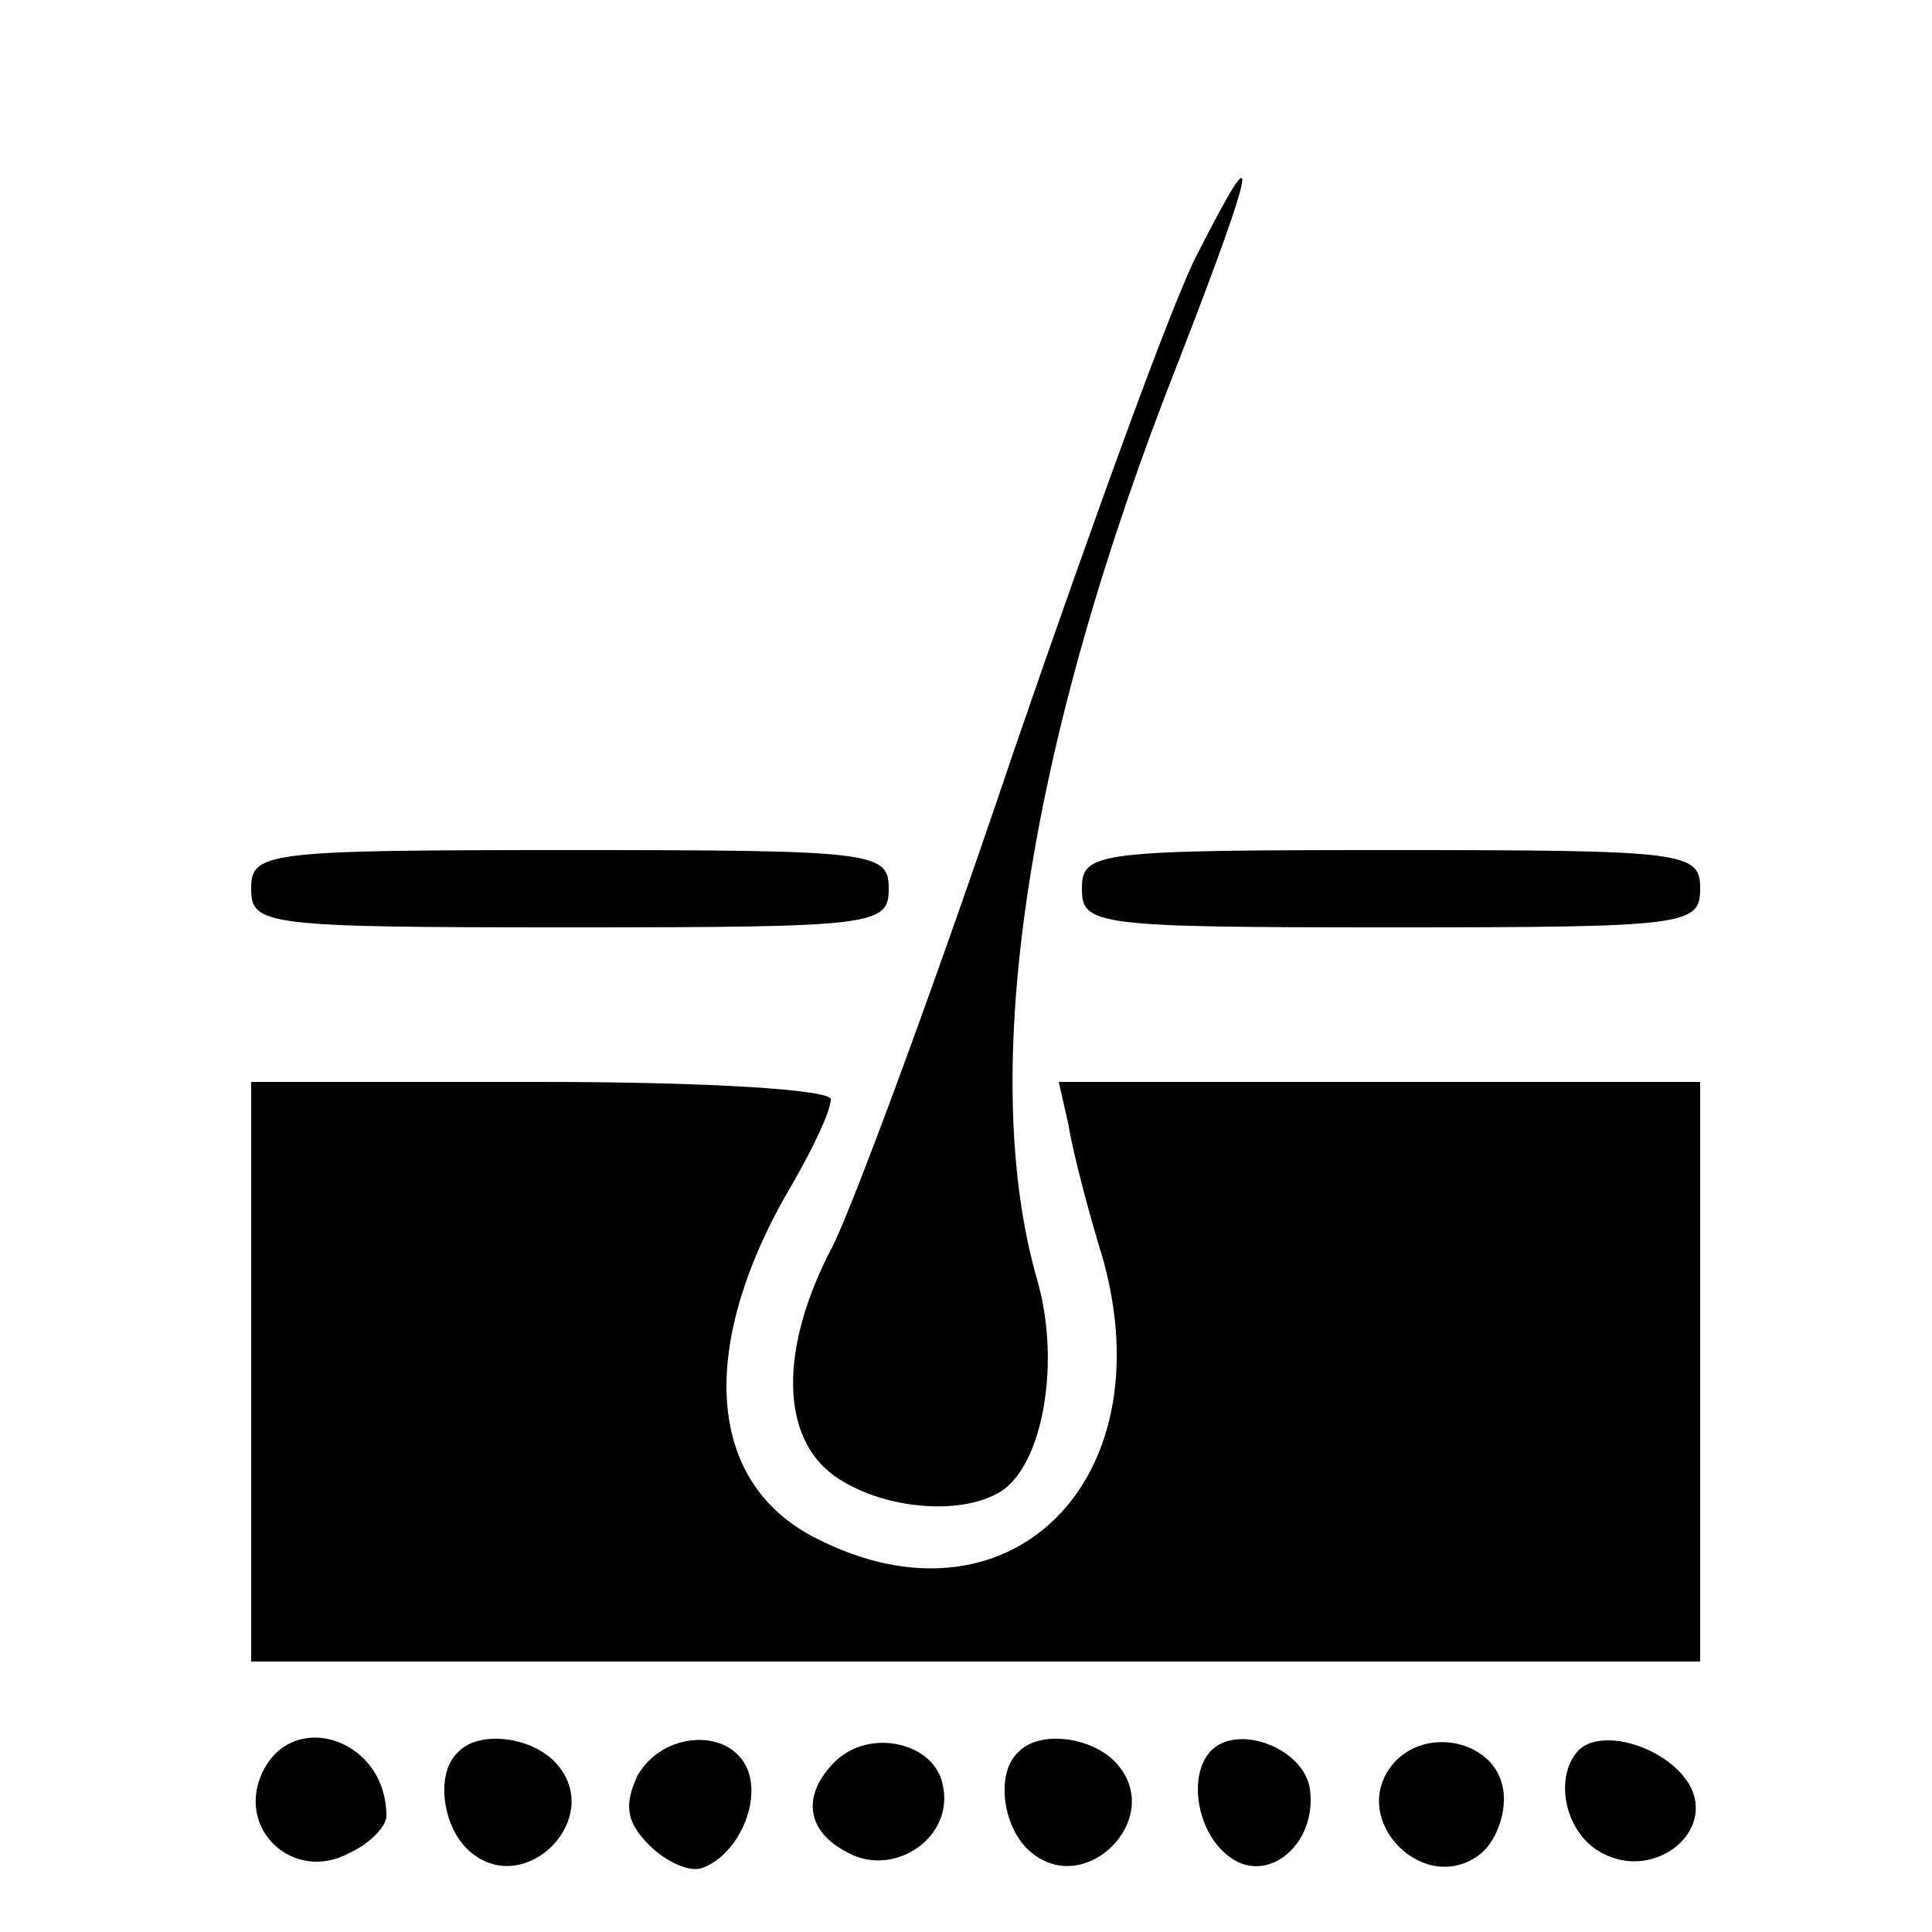 <?xml version="1.0" standalone="no"?>
<!DOCTYPE svg PUBLIC "-//W3C//DTD SVG 20010904//EN"
 "http://www.w3.org/TR/2001/REC-SVG-20010904/DTD/svg10.dtd">
<svg version="1.0" xmlns="http://www.w3.org/2000/svg"
 width="100pt" height="100pt" viewBox="0 0 100 100"
 preserveAspectRatio="xMidYMid meet">

<g transform="translate(0,100) scale(0.1,-0.1)"
fill="#000000" stroke="none">
<path d="M620 869 c-12 -22 -54 -138 -95 -257 -40 -119 -83 -235 -94 -257 -28
-53 -27 -99 1 -119 24 -17 65 -21 86 -8 22 14 31 67 19 109 -31 107 -6 276 73
476 40 103 44 123 10 56z"/>
<path d="M130 540 c0 -19 7 -20 165 -20 158 0 165 1 165 20 0 19 -7 20 -165
20 -158 0 -165 -1 -165 -20z"/>
<path d="M560 540 c0 -19 7 -20 160 -20 153 0 160 1 160 20 0 19 -7 20 -160
20 -153 0 -160 -1 -160 -20z"/>
<path d="M130 290 l0 -150 375 0 375 0 0 150 0 150 -166 0 -166 0 5 -22 c2
-13 10 -44 18 -70 32 -116 -50 -195 -149 -144 -57 29 -61 100 -12 183 11 19
20 38 20 44 0 5 -63 9 -150 9 l-150 0 0 -150z"/>
<path d="M134 78 c-9 -28 20 -52 47 -37 11 5 19 14 19 19 0 42 -53 57 -66 18z"/>
<path d="M237 93 c-12 -11 -8 -40 7 -52 28 -23 68 17 45 45 -12 15 -41 19 -52
7z"/>
<path d="M330 81 c-7 -15 -6 -24 6 -36 9 -9 21 -14 27 -12 18 6 31 33 24 51
-9 22 -44 20 -57 -3z"/>
<path d="M432 88 c-17 -17 -15 -36 7 -47 24 -13 55 8 49 35 -4 22 -38 30 -56
12z"/>
<path d="M527 93 c-12 -11 -8 -40 7 -52 28 -23 68 17 45 45 -12 15 -41 19 -52
7z"/>
<path d="M627 94 c-12 -12 -8 -41 8 -54 20 -17 47 5 43 34 -3 21 -37 34 -51
20z"/>
<path d="M721 87 c-24 -29 17 -70 46 -46 8 7 13 22 11 33 -4 25 -40 33 -57 13z"/>
<path d="M817 94 c-13 -14 -7 -43 12 -53 27 -15 60 11 45 36 -12 19 -45 29
-57 17z"/>
</g>
</svg>
